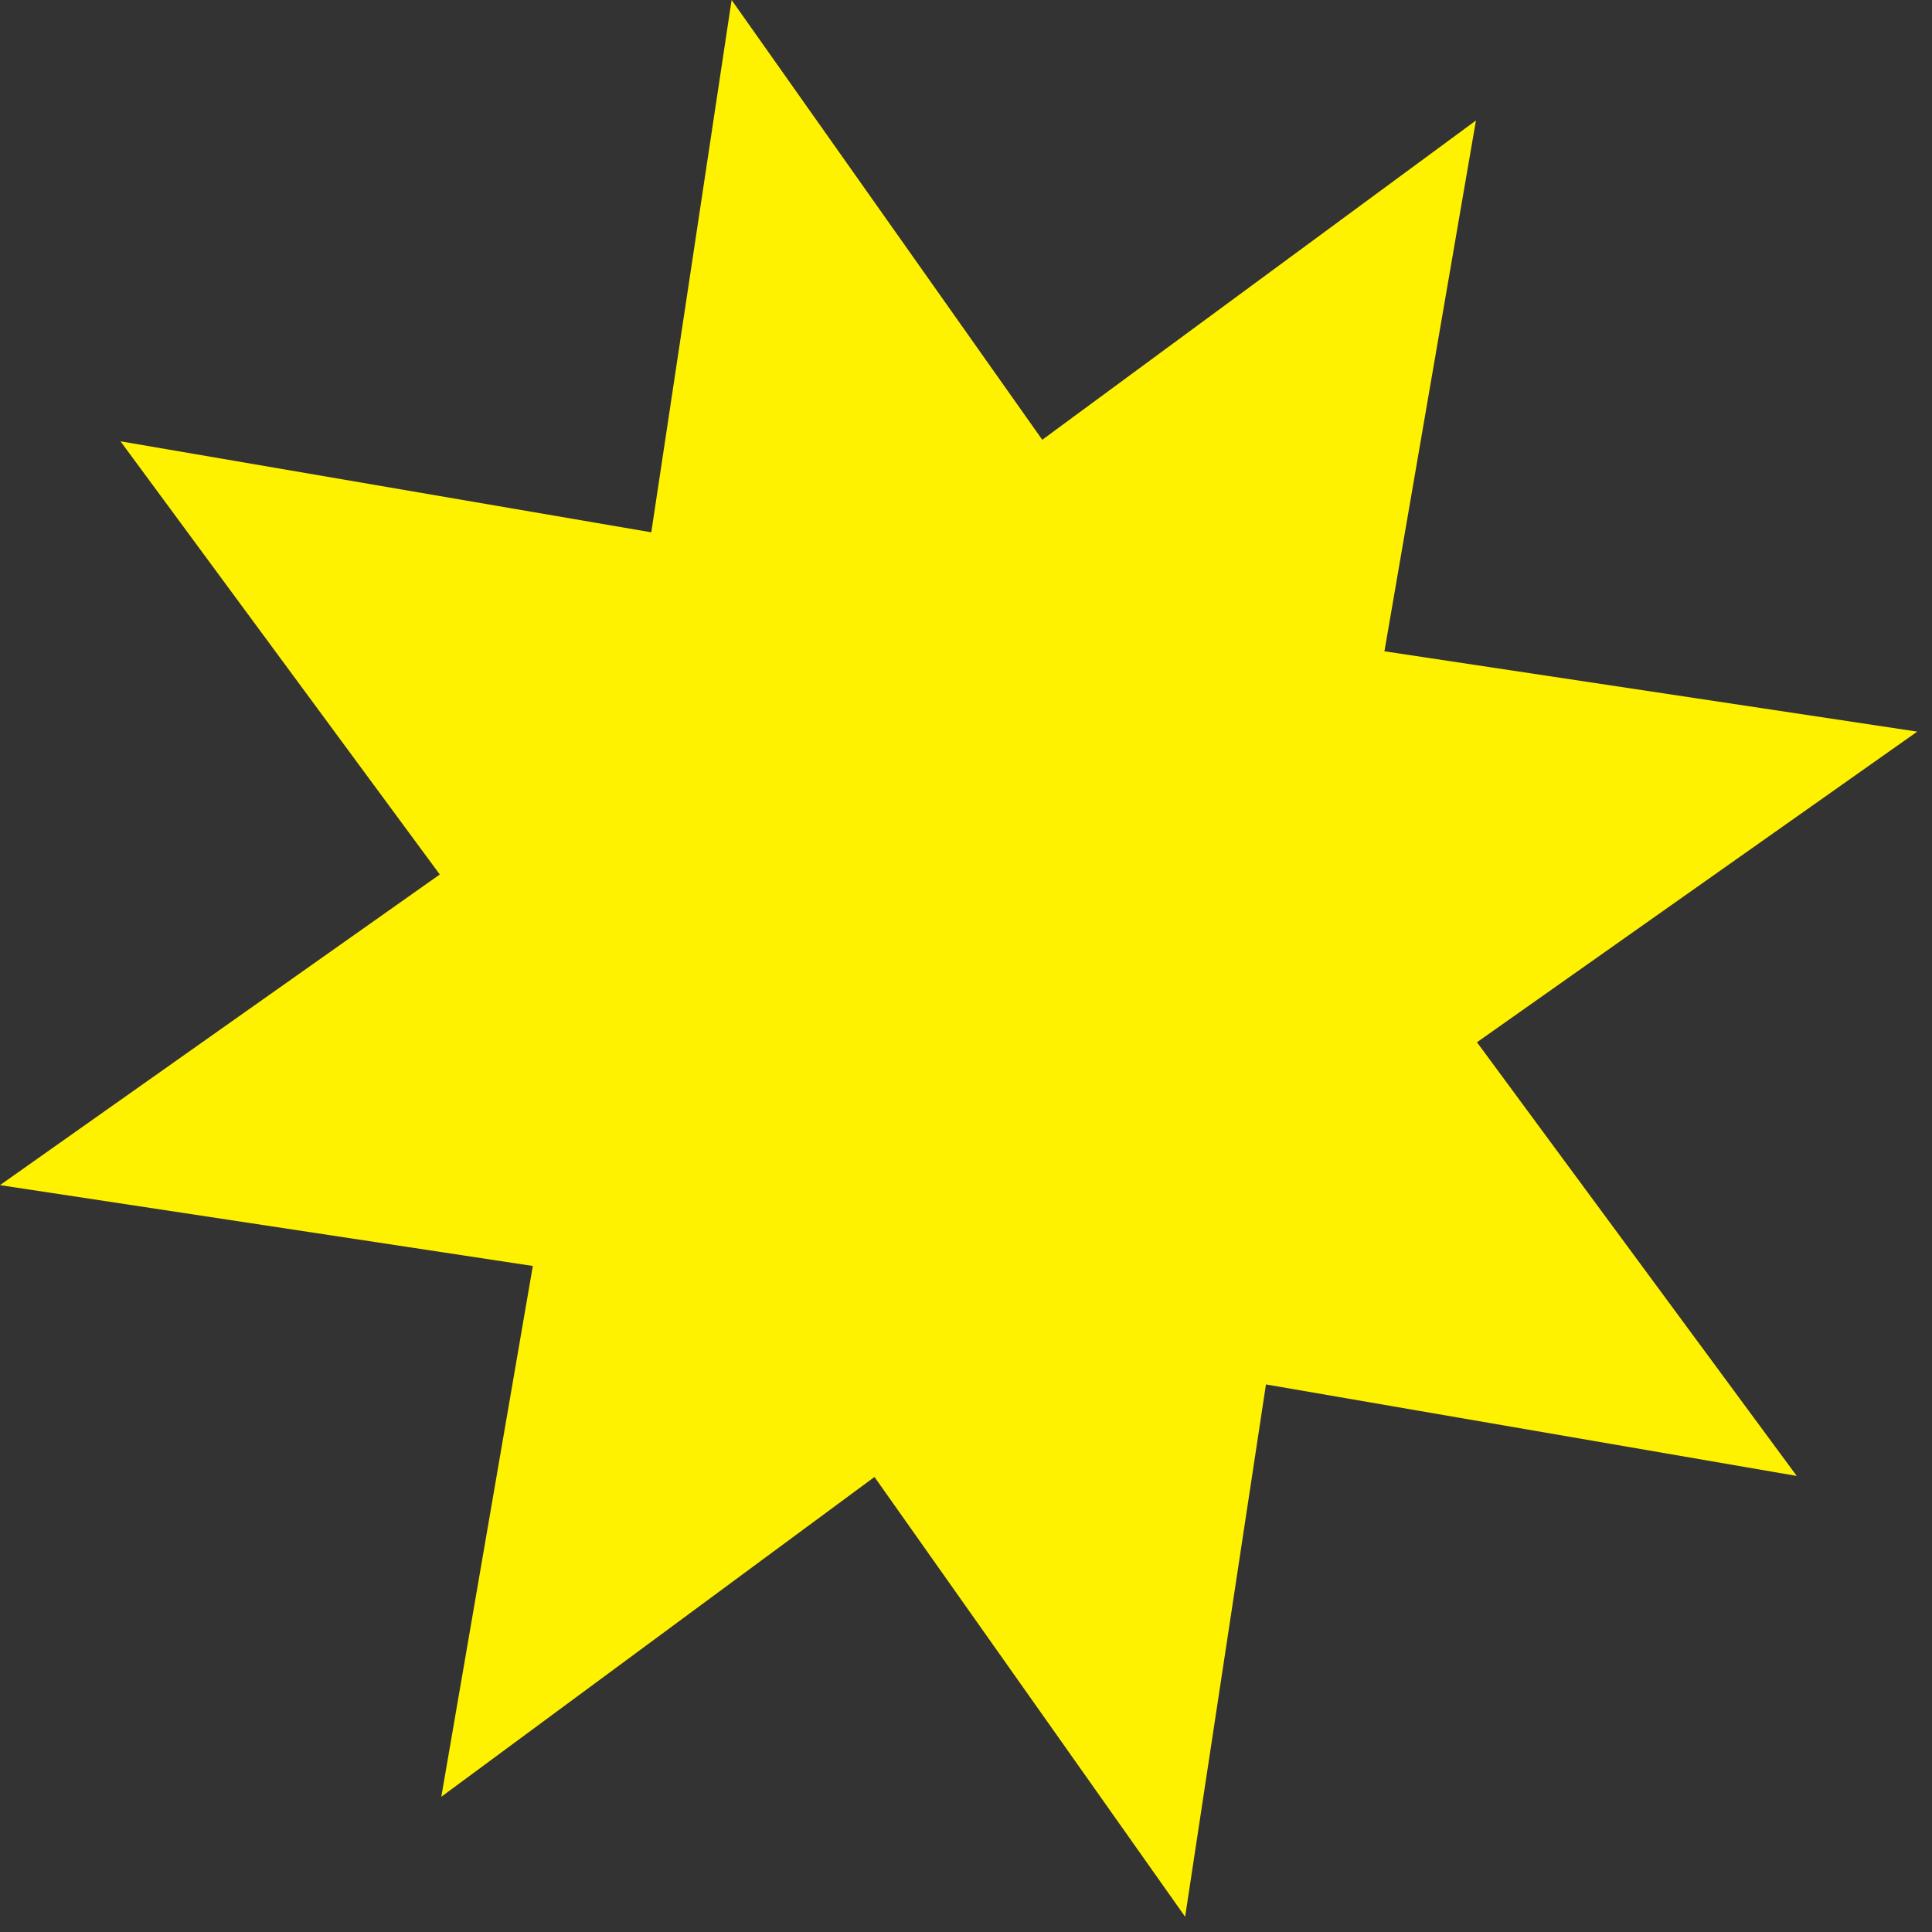 <svg width="38" height="38" viewBox="0 0 38 38" fill="none" xmlns="http://www.w3.org/2000/svg">
<rect x="0" y="0" width="38" height="38" fill="#333333" stroke="none"/>
<path d="M14.39 0L20.5 8.65L29.03 2.37L27.23 12.81L37.71 14.39L29.05 20.5L35.34 29.03L24.9 27.23L23.31 37.7L17.2 29.05L8.68 35.34L10.48 24.9L0 23.31L8.65 17.2L2.37 8.68L12.81 10.47L14.39 0Z" fill="#FFF200"/>
</svg>
